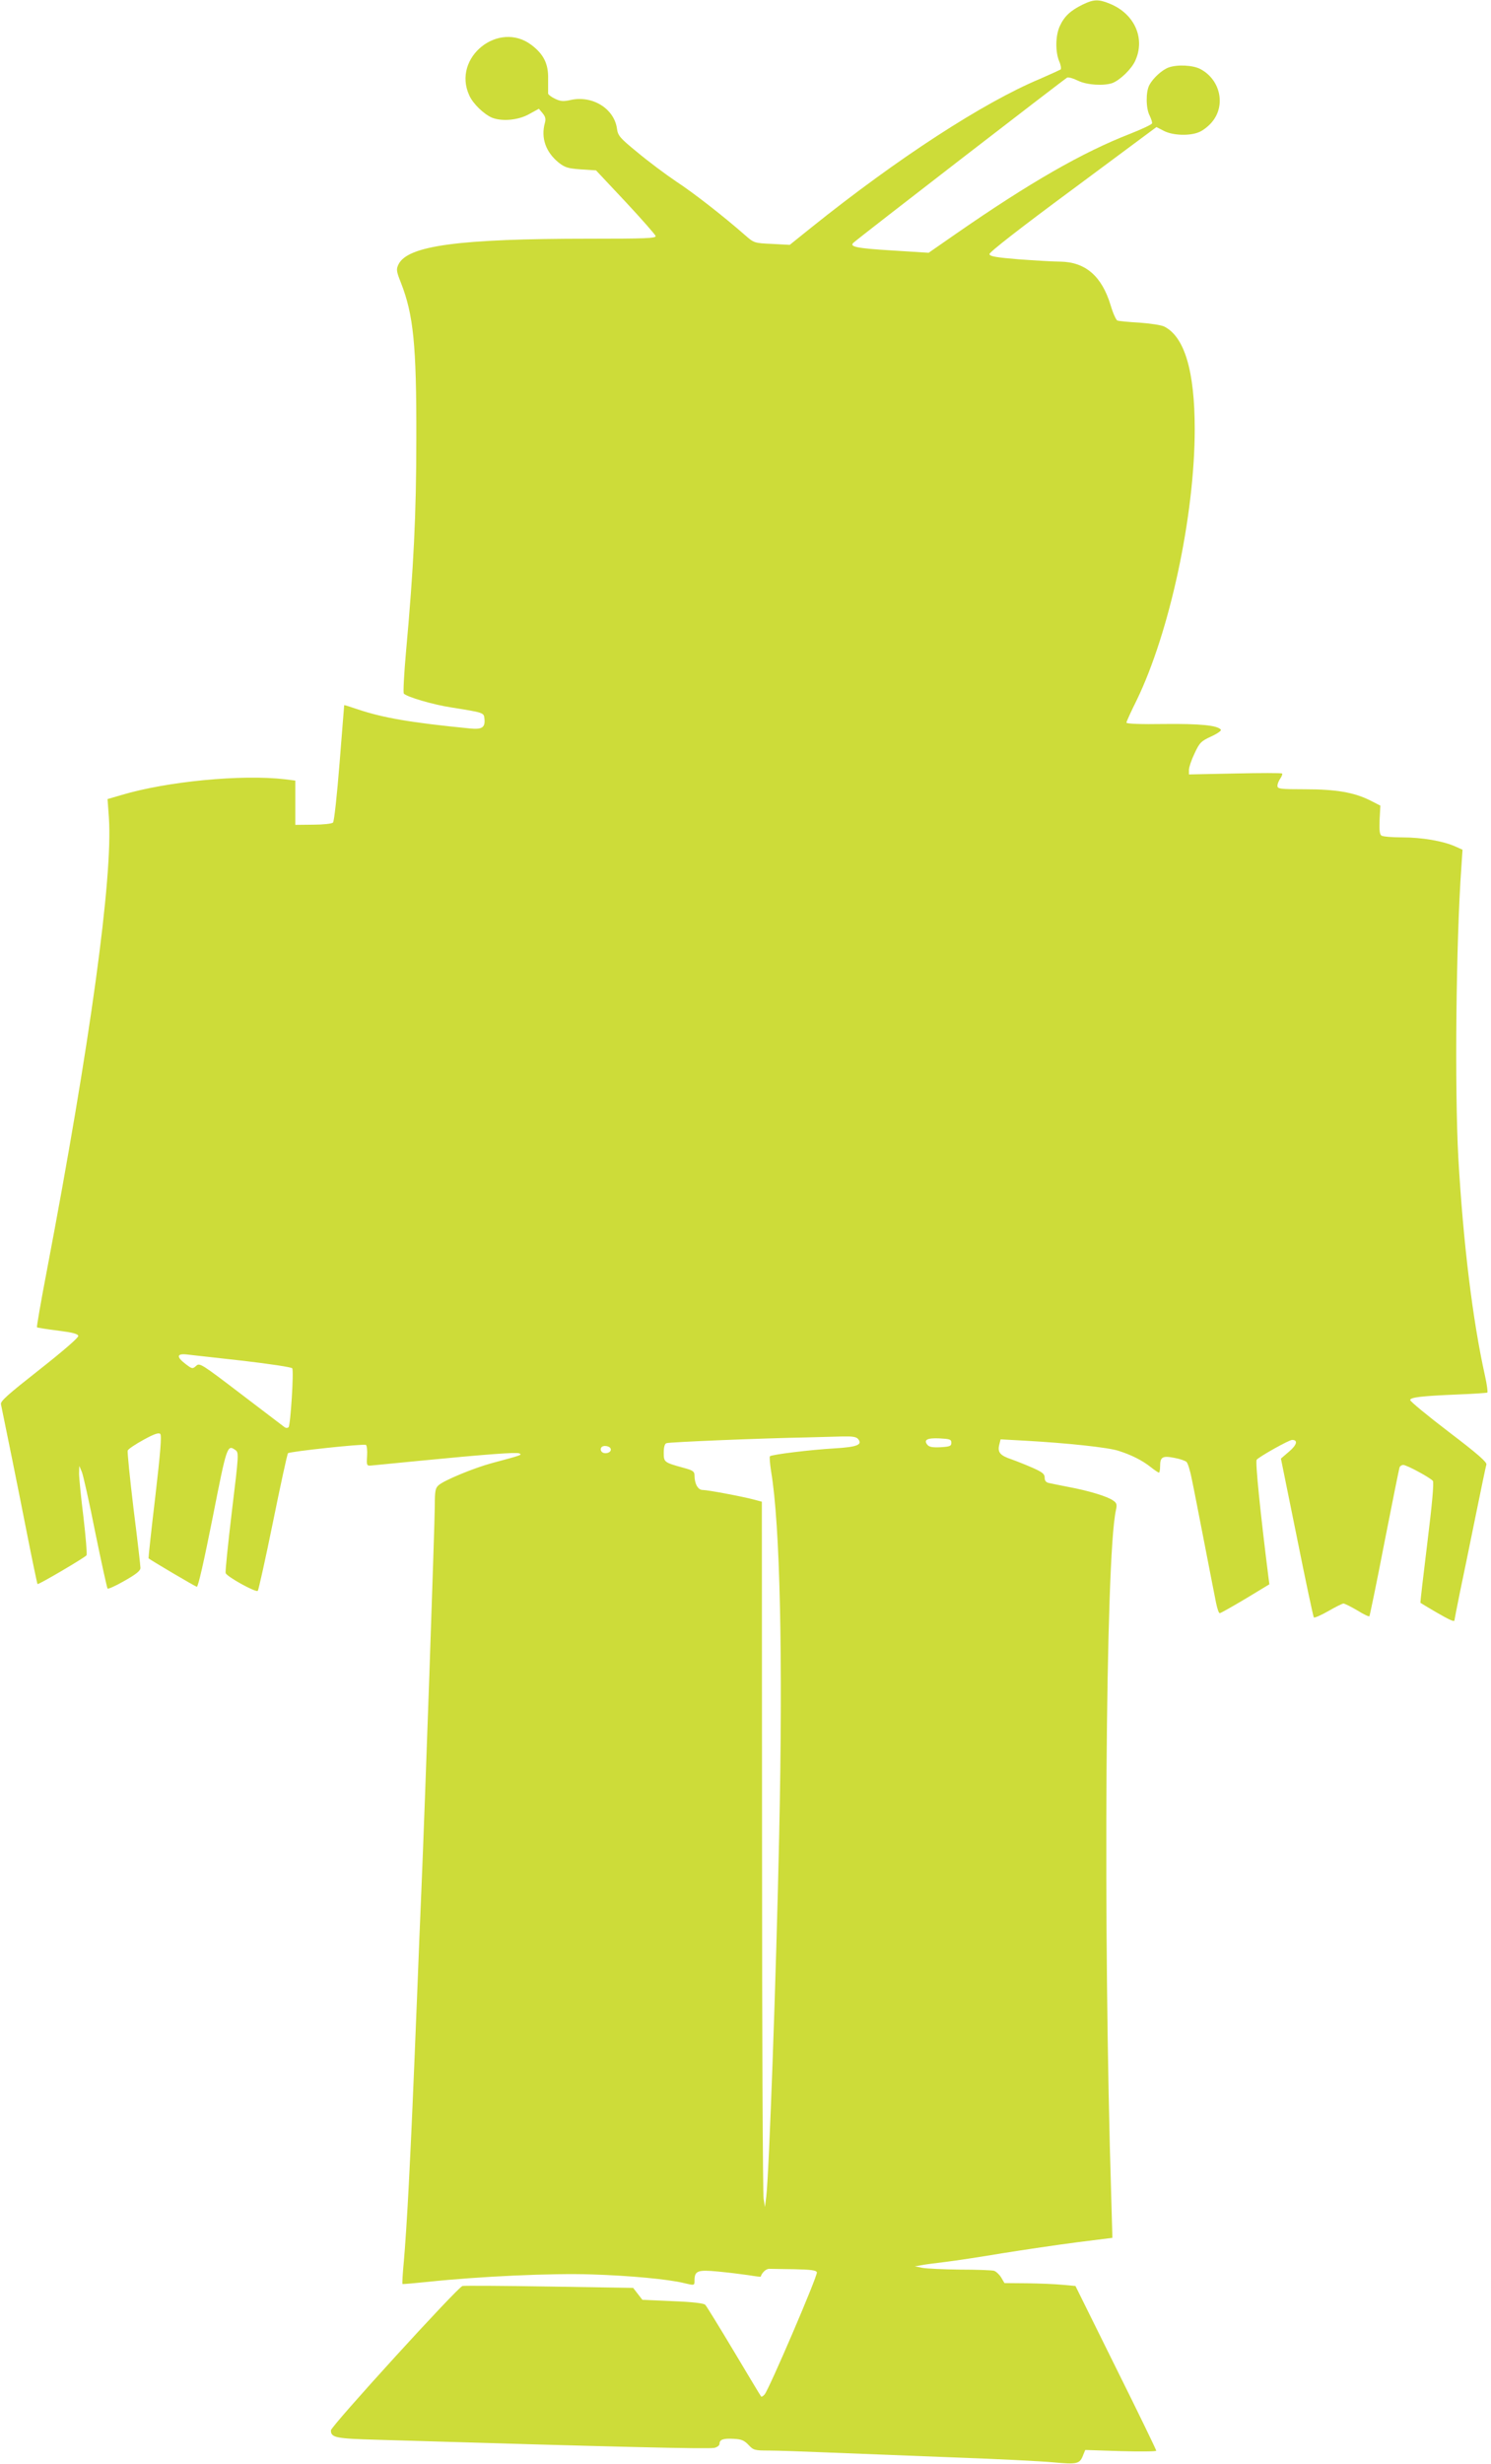 <?xml version="1.0" standalone="no"?>
<!DOCTYPE svg PUBLIC "-//W3C//DTD SVG 20010904//EN"
 "http://www.w3.org/TR/2001/REC-SVG-20010904/DTD/svg10.dtd">
<svg version="1.0" xmlns="http://www.w3.org/2000/svg"
 width="775pt" height="1280pt" viewBox="0 0 775 1280"
 preserveAspectRatio="xMidYMid meet">
<g transform="translate(0,1280) scale(0.1,-0.1)"
fill="#cddc39" stroke="none">
<path d="M5627 12776 c-63 -31 -95 -61 -118 -111 -23 -49 -24 -133 -4 -182 9
-20 12 -40 8 -44 -5 -3 -53 -25 -108 -49 -294 -123 -739 -412 -1188 -772
l-112 -90 -93 5 c-92 4 -93 5 -140 46 -112 98 -264 217 -357 278 -55 37 -146
105 -201 151 -92 75 -102 87 -107 123 -14 104 -126 174 -239 150 -39 -9 -54
-8 -83 6 -19 9 -35 21 -36 27 0 6 0 40 0 76 2 78 -23 128 -86 176 -171 130
-414 -65 -324 -261 19 -44 78 -100 120 -117 53 -20 136 -12 191 19 l51 28 20
-24 c14 -17 17 -30 11 -50 -21 -77 4 -150 71 -205 33 -26 48 -31 117 -36 l78
-5 154 -164 c84 -90 154 -170 156 -177 3 -12 -55 -14 -345 -14 -679 0 -945
-36 -992 -134 -12 -25 -11 -35 13 -95 65 -166 81 -323 80 -806 0 -395 -14
-677 -54 -1115 -10 -113 -15 -209 -11 -213 17 -18 154 -58 247 -72 169 -27
169 -27 172 -58 5 -46 -12 -58 -77 -51 -306 30 -450 55 -581 99 -38 13 -70 23
-71 22 0 -1 -11 -136 -24 -301 -13 -164 -28 -303 -34 -309 -6 -6 -52 -11 -103
-11 l-93 -1 0 115 0 115 -55 7 c-224 26 -612 -11 -849 -82 l-72 -21 7 -97 c21
-310 -97 -1168 -322 -2350 -31 -161 -54 -295 -52 -297 2 -2 51 -10 108 -17 78
-10 105 -17 107 -28 1 -9 -80 -79 -202 -175 -164 -129 -204 -164 -200 -180 17
-81 93 -455 135 -670 28 -142 53 -261 55 -264 5 -4 247 138 255 150 3 5 -4 93
-16 196 -13 104 -23 206 -23 228 l1 40 13 -30 c7 -16 39 -158 70 -315 32 -157
61 -288 64 -292 3 -4 43 14 88 40 60 34 83 52 83 67 0 11 -16 150 -36 308 -19
159 -33 295 -30 302 2 7 39 32 81 55 56 31 80 39 88 31 8 -8 1 -95 -26 -327
-21 -175 -36 -318 -35 -319 11 -10 242 -146 251 -148 7 -1 38 137 82 358 74
375 76 383 119 352 18 -13 17 -23 -19 -320 -20 -169 -35 -312 -32 -319 7 -19
157 -102 167 -92 4 5 40 166 79 358 39 192 74 353 78 357 11 9 393 50 405 43
5 -3 8 -29 6 -58 -3 -49 -2 -51 22 -49 14 1 120 12 235 23 369 36 520 47 534
40 16 -8 16 -8 -144 -51 -92 -25 -248 -89 -276 -115 -16 -14 -19 -31 -19 -103
0 -89 -51 -1561 -70 -2006 -6 -137 -15 -359 -20 -492 -23 -571 -31 -754 -45
-1028 -8 -159 -20 -341 -26 -403 -6 -63 -9 -115 -7 -117 2 -1 59 4 128 11 272
29 651 46 855 39 196 -6 400 -25 480 -45 55 -13 55 -13 55 13 0 51 16 57 122
47 53 -5 125 -14 159 -19 35 -6 63 -9 63 -8 6 21 28 42 45 41 11 0 71 -1 131
-2 84 -2 112 -5 116 -16 6 -15 -250 -611 -272 -635 -7 -8 -15 -13 -18 -10 -2
2 -66 108 -141 234 -76 127 -143 236 -149 242 -7 8 -65 15 -169 19 l-158 7
-24 31 -24 31 -433 7 c-238 4 -443 5 -454 3 -24 -5 -684 -729 -684 -750 0 -38
24 -43 242 -49 1230 -37 1724 -49 1751 -42 15 3 27 13 27 21 0 22 19 29 73 26
41 -2 55 -8 78 -32 25 -27 32 -29 106 -29 43 0 179 -5 303 -10 124 -5 412 -16
640 -25 228 -8 468 -20 533 -26 128 -12 140 -9 158 40 l10 24 184 -6 c102 -3
185 -2 185 2 0 5 -94 199 -210 432 l-210 424 -67 6 c-38 4 -121 7 -185 8
l-117 1 -17 29 c-10 16 -27 32 -38 35 -12 3 -91 6 -176 6 -85 1 -173 5 -195 9
l-40 8 35 6 c19 4 76 11 125 17 50 6 182 26 295 45 113 18 288 44 389 57 l183
23 -6 215 c-43 1382 -30 3316 24 3563 7 32 5 39 -14 52 -28 21 -127 51 -229
70 -45 9 -92 18 -104 21 -16 3 -23 12 -23 28 0 19 -11 28 -60 50 -34 15 -84
35 -112 45 -60 20 -74 37 -64 76 l7 28 127 -7 c215 -12 435 -35 487 -53 66
-21 122 -49 166 -84 20 -16 40 -29 43 -29 3 0 6 15 6 33 0 48 12 56 73 44 29
-5 57 -15 64 -21 7 -6 19 -45 27 -86 9 -41 38 -192 66 -335 28 -143 55 -284
61 -312 6 -29 14 -53 19 -53 5 0 65 34 134 75 l124 75 -5 38 c-42 334 -69 599
-61 609 13 16 168 103 184 103 32 0 25 -26 -15 -60 l-43 -37 83 -409 c45 -225
85 -412 88 -416 3 -4 37 11 74 32 38 22 74 40 80 40 7 0 38 -16 71 -35 32 -20
61 -34 64 -31 2 3 38 175 78 383 41 208 76 384 79 391 2 6 11 12 19 12 18 0
140 -66 154 -83 6 -8 -4 -121 -29 -322 -21 -170 -37 -310 -36 -311 1 -1 37
-23 80 -48 71 -41 97 -53 97 -43 0 2 13 69 29 148 17 79 53 257 81 394 28 138
53 258 56 267 4 12 -46 56 -196 170 -110 84 -200 158 -200 165 0 14 54 21 245
29 83 3 153 8 156 10 3 2 -2 41 -12 86 -65 291 -114 697 -139 1137 -19 352
-12 1120 16 1507 l6 90 -38 17 c-63 28 -172 47 -274 47 -52 0 -101 4 -109 9
-10 6 -12 28 -10 82 l4 74 -55 28 c-83 41 -176 57 -337 57 -130 0 -143 2 -143
18 0 10 7 27 15 38 8 12 12 24 9 26 -3 3 -113 3 -244 0 l-240 -5 0 24 c0 13
13 52 29 85 26 56 34 64 86 88 31 14 54 30 51 35 -15 23 -108 32 -296 30 -118
-2 -195 1 -195 7 0 5 23 56 52 114 172 353 303 959 303 1411 0 302 -53 480
-159 533 -14 7 -72 16 -128 20 -56 3 -107 8 -115 11 -7 3 -23 38 -35 79 -46
152 -131 225 -262 227 -36 0 -133 6 -216 12 -119 10 -150 15 -152 27 -2 9 158
134 433 337 l435 323 39 -20 c46 -24 135 -27 183 -6 18 7 47 29 64 49 76 86
48 222 -57 278 -39 21 -122 25 -167 8 -34 -13 -80 -55 -99 -91 -19 -36 -18
-122 2 -159 8 -17 14 -35 12 -40 -2 -6 -53 -30 -114 -54 -249 -97 -522 -254
-903 -518 l-144 -100 -191 12 c-180 11 -223 19 -200 40 28 26 1101 854 1111
858 7 3 32 -4 56 -16 47 -23 136 -28 180 -12 40 16 99 73 118 116 53 116 -4
244 -133 296 -58 24 -84 23 -141 -5z m-4363 -7045 c136 -16 251 -33 255 -39 9
-14 -9 -295 -19 -306 -6 -5 -14 -5 -22 1 -7 5 -109 83 -226 172 -206 157 -214
162 -232 146 -19 -17 -21 -17 -55 9 -51 39 -47 57 13 49 20 -2 149 -17 286
-32z m3196 -406 c25 -30 -4 -42 -123 -49 -123 -7 -327 -32 -335 -41 -3 -3 0
-38 6 -78 47 -278 62 -971 42 -1892 -16 -754 -53 -1763 -67 -1875 l-7 -55 -7
45 c-4 25 -8 849 -8 1832 l-1 1787 -41 11 c-60 16 -240 50 -267 50 -24 0 -42
32 -42 75 0 21 -8 27 -57 40 -101 28 -103 29 -103 79 0 28 5 46 14 49 14 6
505 26 731 30 66 2 150 4 186 5 49 1 70 -2 79 -13z m485 -20 c0 -17 -8 -20
-56 -23 -40 -2 -59 1 -68 12 -22 26 -2 37 62 34 54 -3 62 -5 62 -23z m-1770
-35 c0 -18 -33 -26 -47 -12 -6 6 -7 15 -3 22 10 16 50 8 50 -10z"/>
</g>
</svg>
